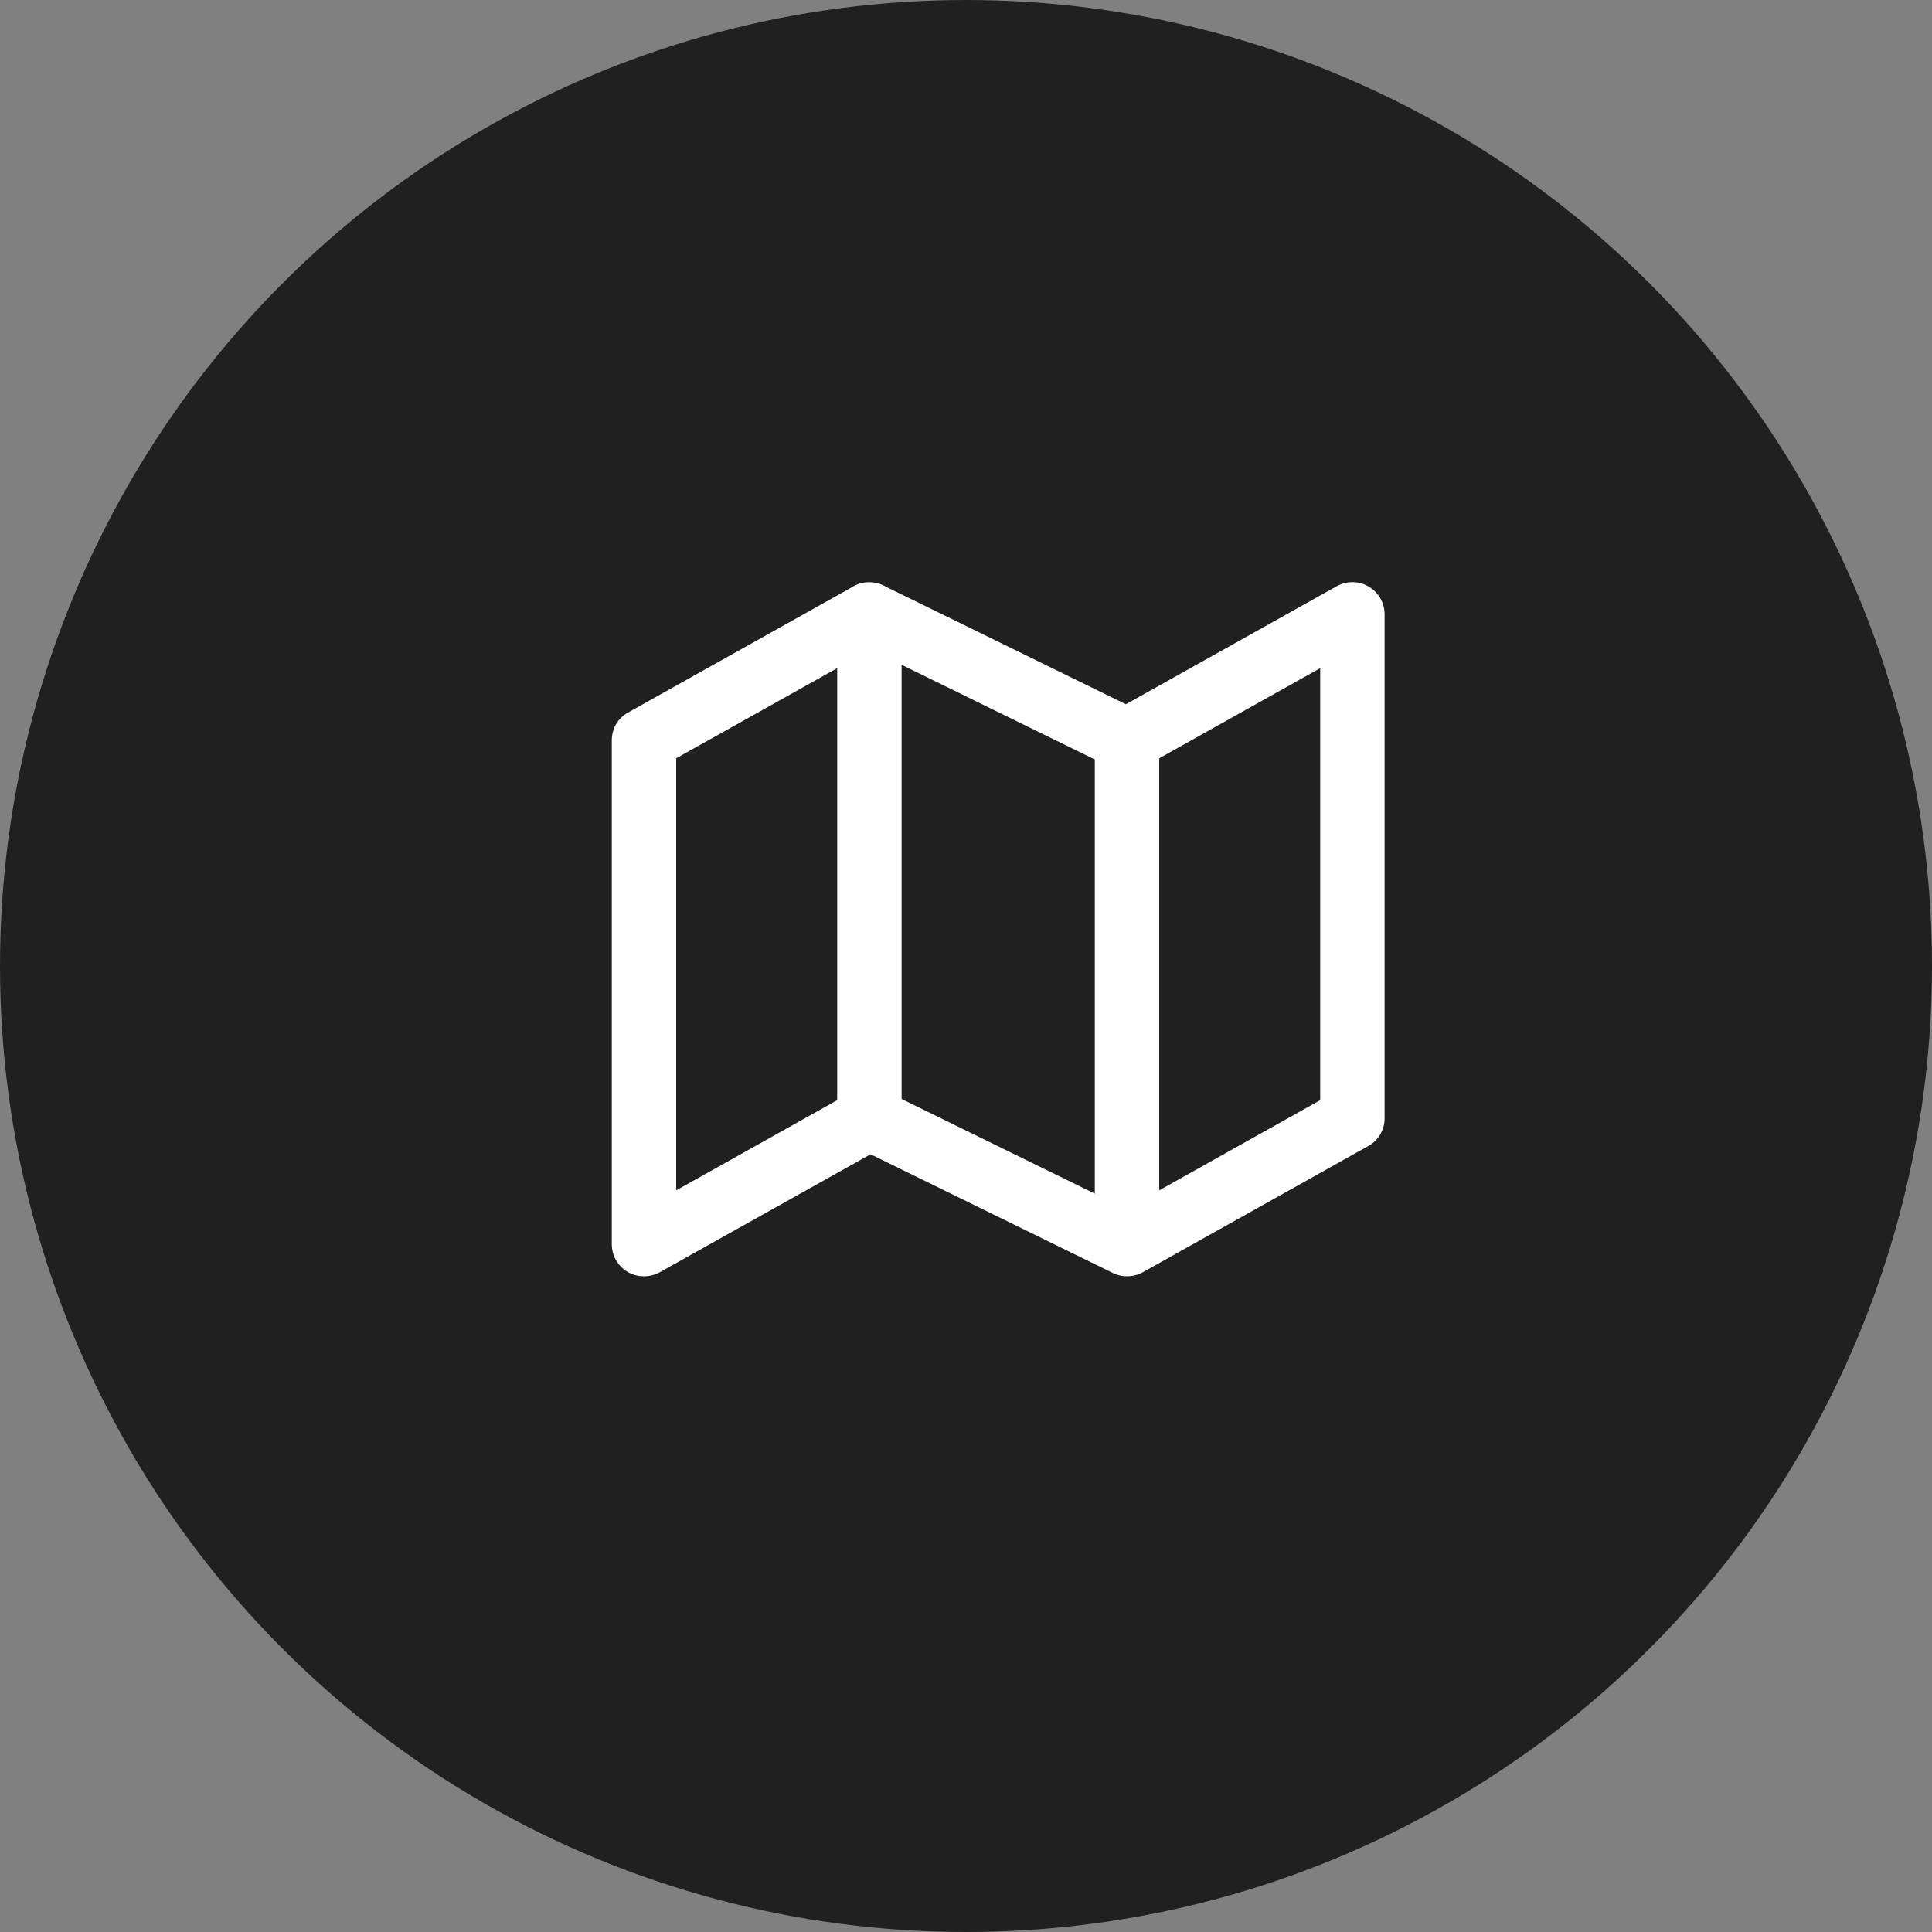 <svg width="60" height="60" viewBox="0 0 60 60" fill="none" xmlns="http://www.w3.org/2000/svg">
<rect x="0" y="0" width="60" height="60" fill="#808080" stroke="none"/>
<circle cx="30" cy="30" r="30" fill="#202020"/>
<path fill-rule="evenodd" clip-rule="evenodd" d="M19 38.655V22.981C19.001 22.628 19.192 22.303 19.5 22.131L26.43 18.252C26.594 18.14 26.788 18.081 26.986 18.081H27.006C27.188 18.081 27.365 18.131 27.52 18.225L34.965 21.871L41.5 18.213C41.807 18.036 42.185 18.034 42.493 18.209C42.802 18.384 42.995 18.709 43 19.063V34.737C42.999 35.09 42.808 35.415 42.5 35.587L35.5 39.506C35.209 39.669 34.857 39.679 34.557 39.532L27.036 35.847L20.5 39.505C20.349 39.59 20.179 39.636 20.005 39.636C19.742 39.64 19.488 39.538 19.299 39.354C19.11 39.17 19.003 38.919 19 38.655ZM34 37.07V23.586L28 20.646V34.13L34 37.07ZM21 23.549V36.967L26 34.167V20.75L21 23.549ZM36 36.967L41 34.167V20.75L36 23.55V36.967Z" fill="white"/>
</svg>
